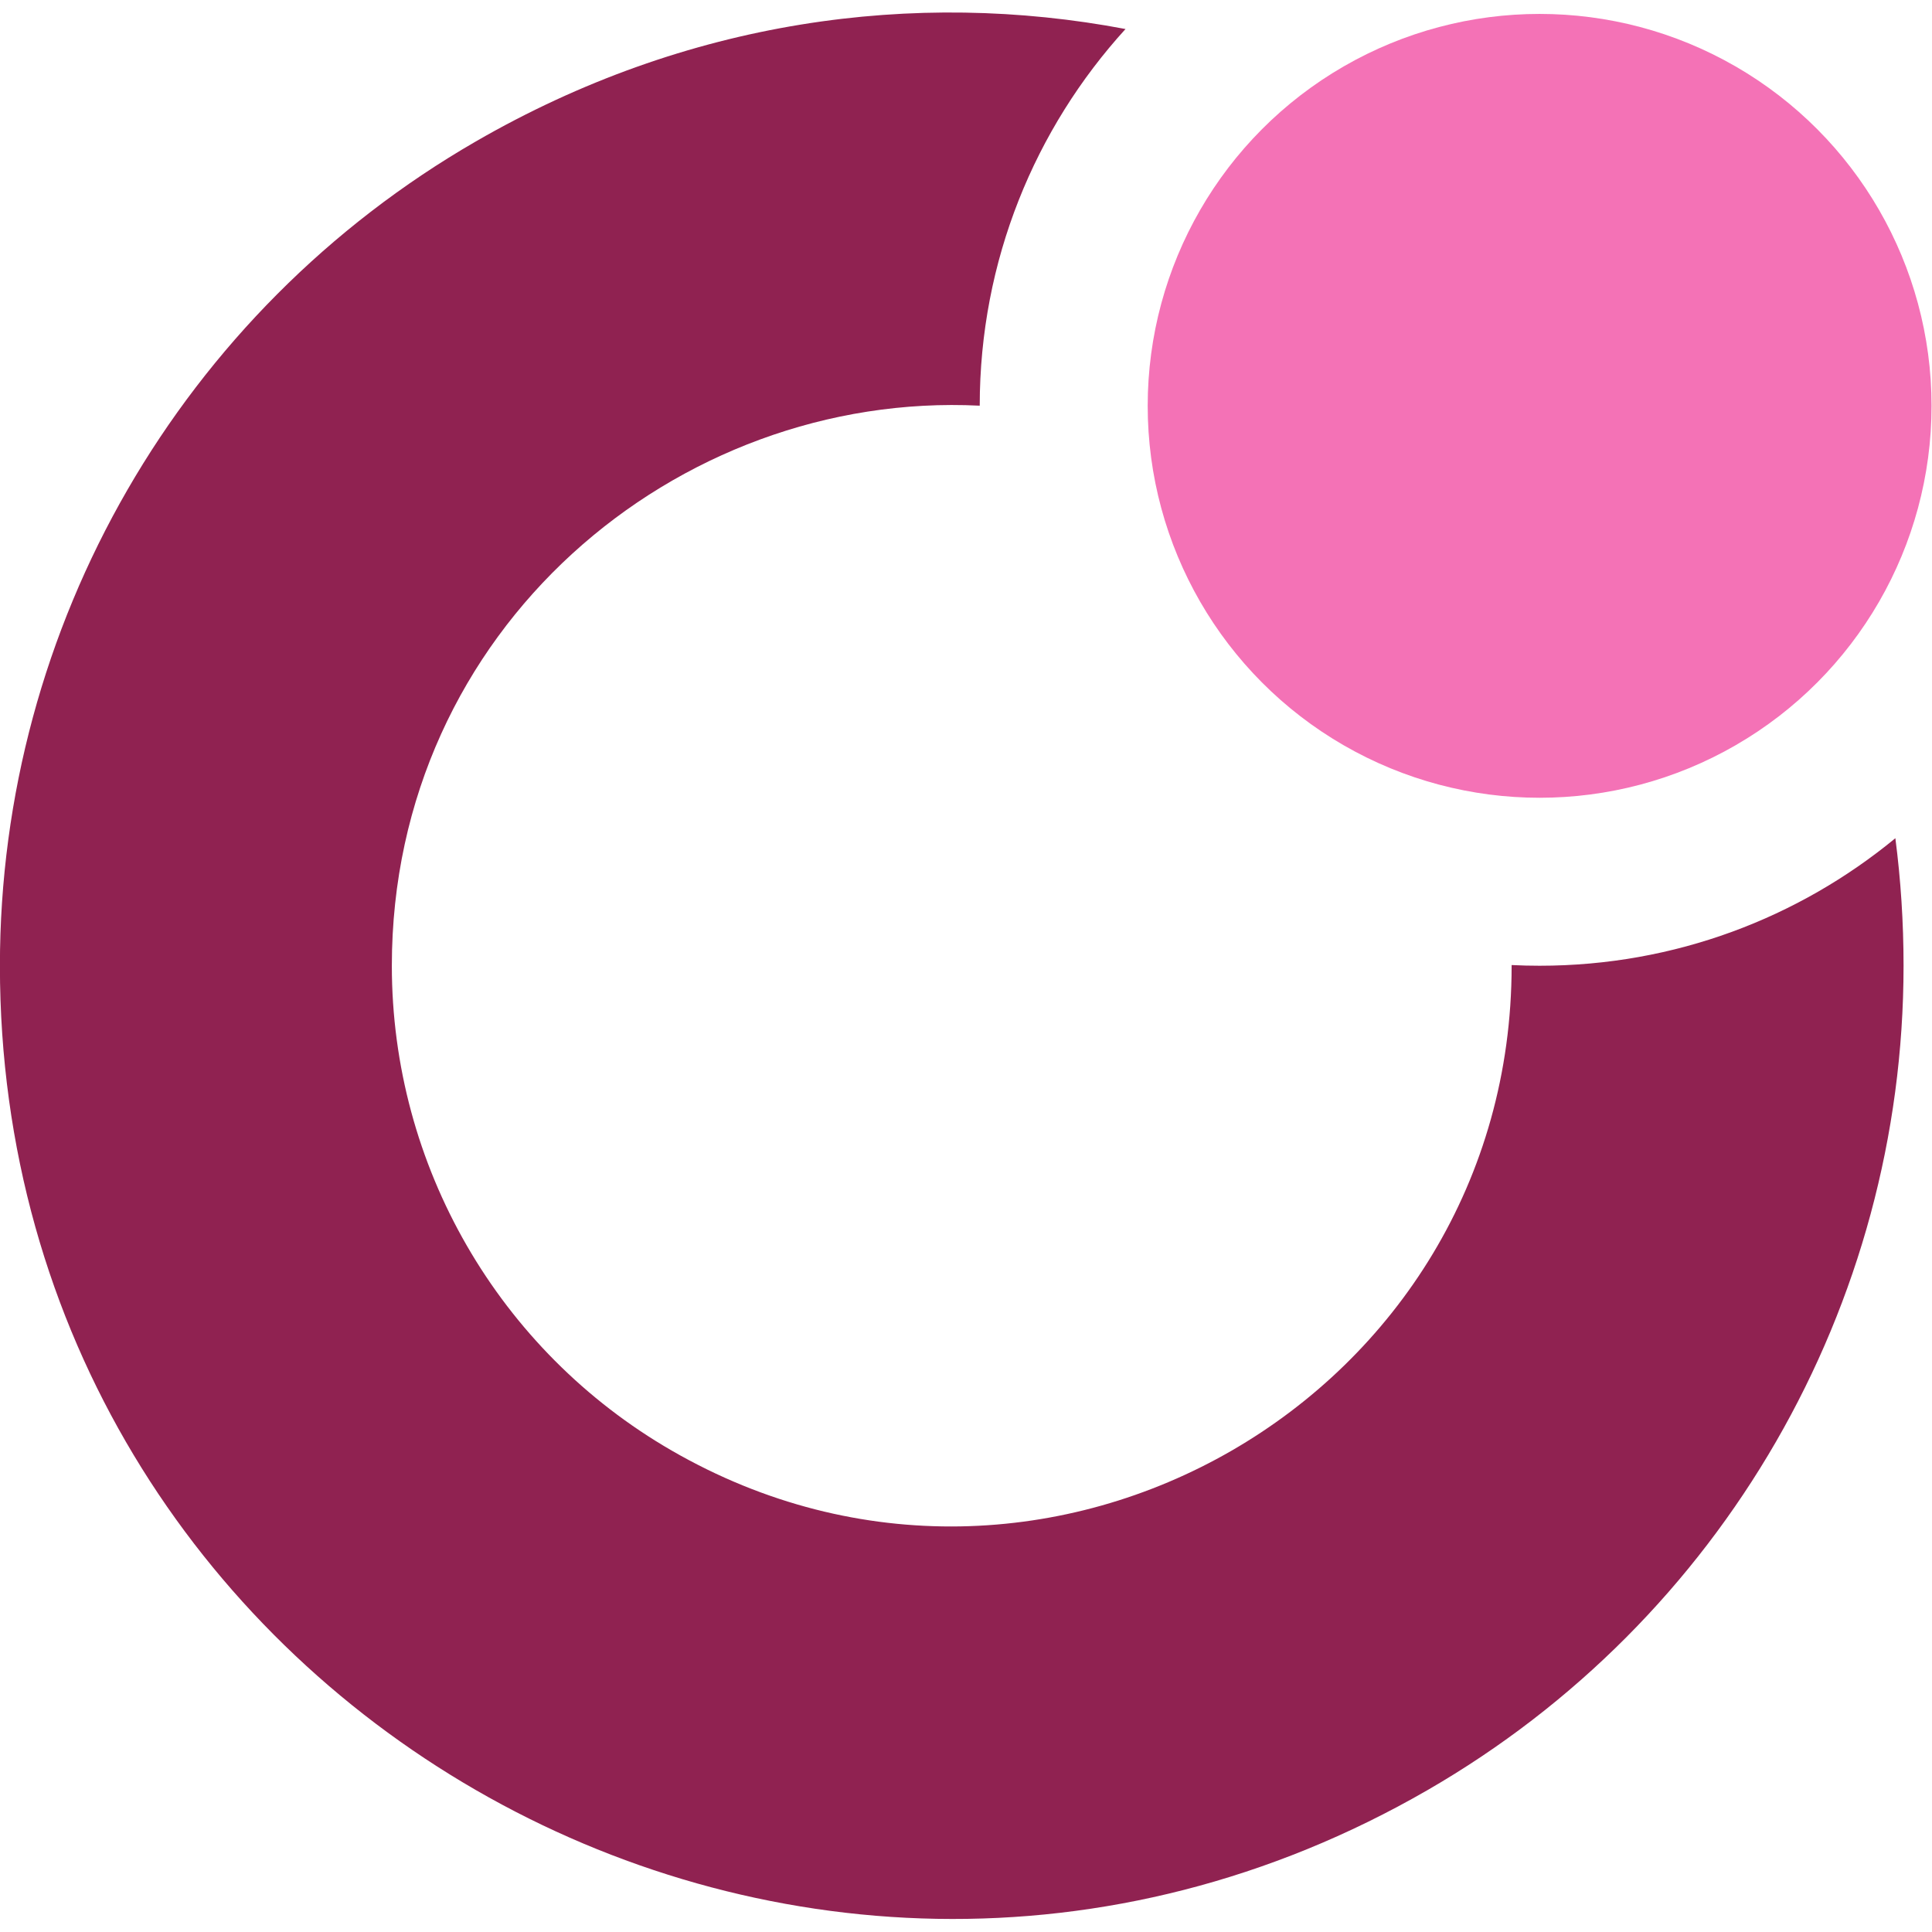 <?xml version="1.0" encoding="utf-8"?>
<svg xmlns="http://www.w3.org/2000/svg" viewBox="0 0 500 500">
  <g style="transform-origin: 250px 250px;">
    <g transform="matrix(1.449, 0, 0, 1.449, -115.942, -112.318)" style="">
      <path d="M 165 102.776 C 202.63 81.05 243.383 75.555 281.038 82.697 C 264.868 100.457 255.007 124.063 255 149.971 C 200.923 147.288 150 189.824 150 250 C 150 285.727 169.06 318.739 200 336.603 C 266.667 375.093 350 326.98 350 250 C 350 249.959 350 249.918 350 249.877 C 351.656 249.959 353.323 250 355 250 C 379.129 250 401.261 241.454 418.537 227.224 C 419.5 234.629 420 242.228 420 250 C 420 310.735 387.598 366.857 335 397.224 C 221.667 462.657 80 380.866 80 250 C 80 189.265 112.402 133.143 165 102.776 Z" style="fill: rgb(144, 34, 81);"/>
      <ellipse style="fill: rgb(244, 114, 182);" cx="355" cy="150" rx="70" ry="70"/>
    </g>
  </g>
</svg>